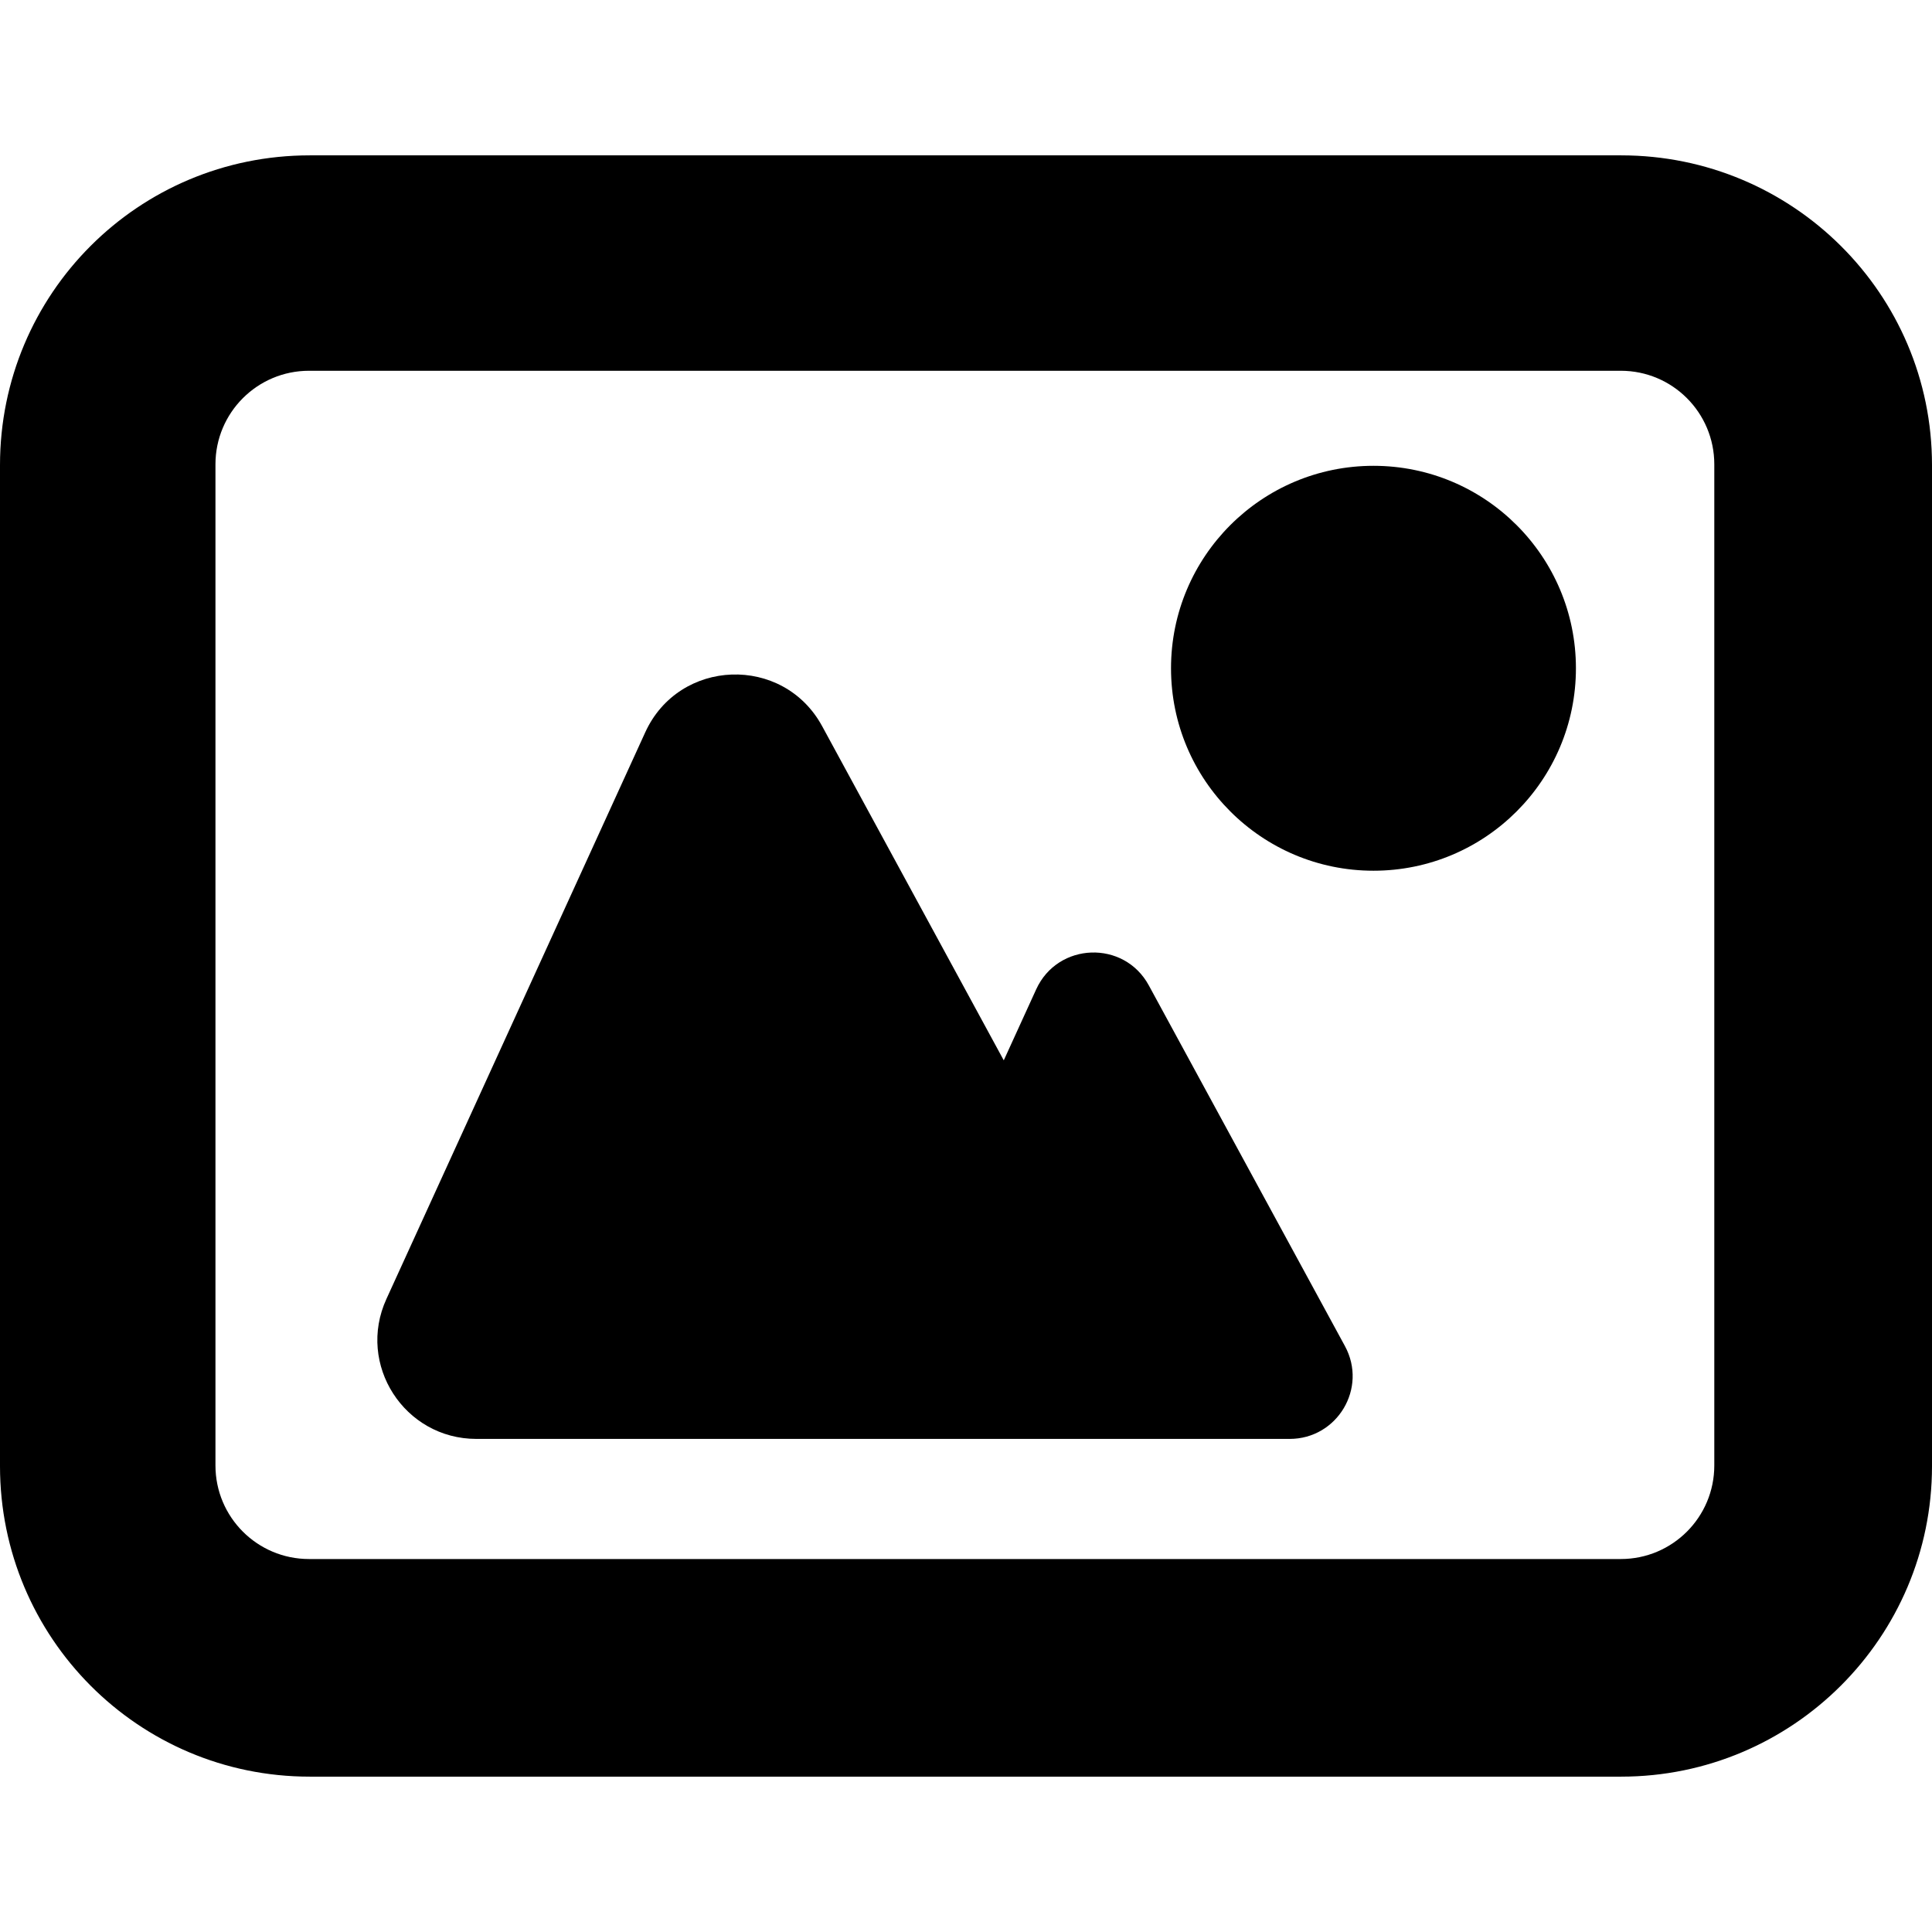 <?xml version="1.0" encoding="iso-8859-1"?>
<!-- Uploaded to: SVG Repo, www.svgrepo.com, Generator: SVG Repo Mixer Tools -->
<!DOCTYPE svg PUBLIC "-//W3C//DTD SVG 1.1//EN" "http://www.w3.org/Graphics/SVG/1.1/DTD/svg11.dtd">
<svg fill="#000000" version="1.1" id="Capa_1" xmlns="http://www.w3.org/2000/svg" xmlns:xlink="http://www.w3.org/1999/xlink" 
	 width="800px" height="800px" viewBox="0 0 45.615 45.615"
	 xml:space="preserve">
<g>
	<g>
		<path d="M38.277,3.668H7.312C3.266,3.668,0,6.935,0,10.981v23.635c0,4.046,3.266,7.331,7.312,7.331h30.965
			c4.046,0,7.338-3.285,7.338-7.331V10.982C45.616,6.935,42.324,3.668,38.277,3.668z M40.475,34.6c0,1.221-0.988,2.209-2.207,2.209
			H7.296c-1.22,0-2.209-0.988-2.209-2.209V10.963c0-1.22,0.989-2.209,2.209-2.209h30.972c1.22,0,2.207,0.989,2.207,2.209V34.6z"/>
		<path d="M27.124,23.266c-0.585-1.078-2.149-1.023-2.659,0.092l-0.766,1.677l-4.288-7.89c-0.92-1.692-3.377-1.607-4.177,0.146
			L9.123,30.67c-0.707,1.547,0.424,3.303,2.125,3.303h19.2c1.127,0,1.845-1.201,1.306-2.192L27.124,23.266z"/>
		<circle cx="32.428" cy="15.778" r="4.78"/>
	</g>
</g>
</svg>